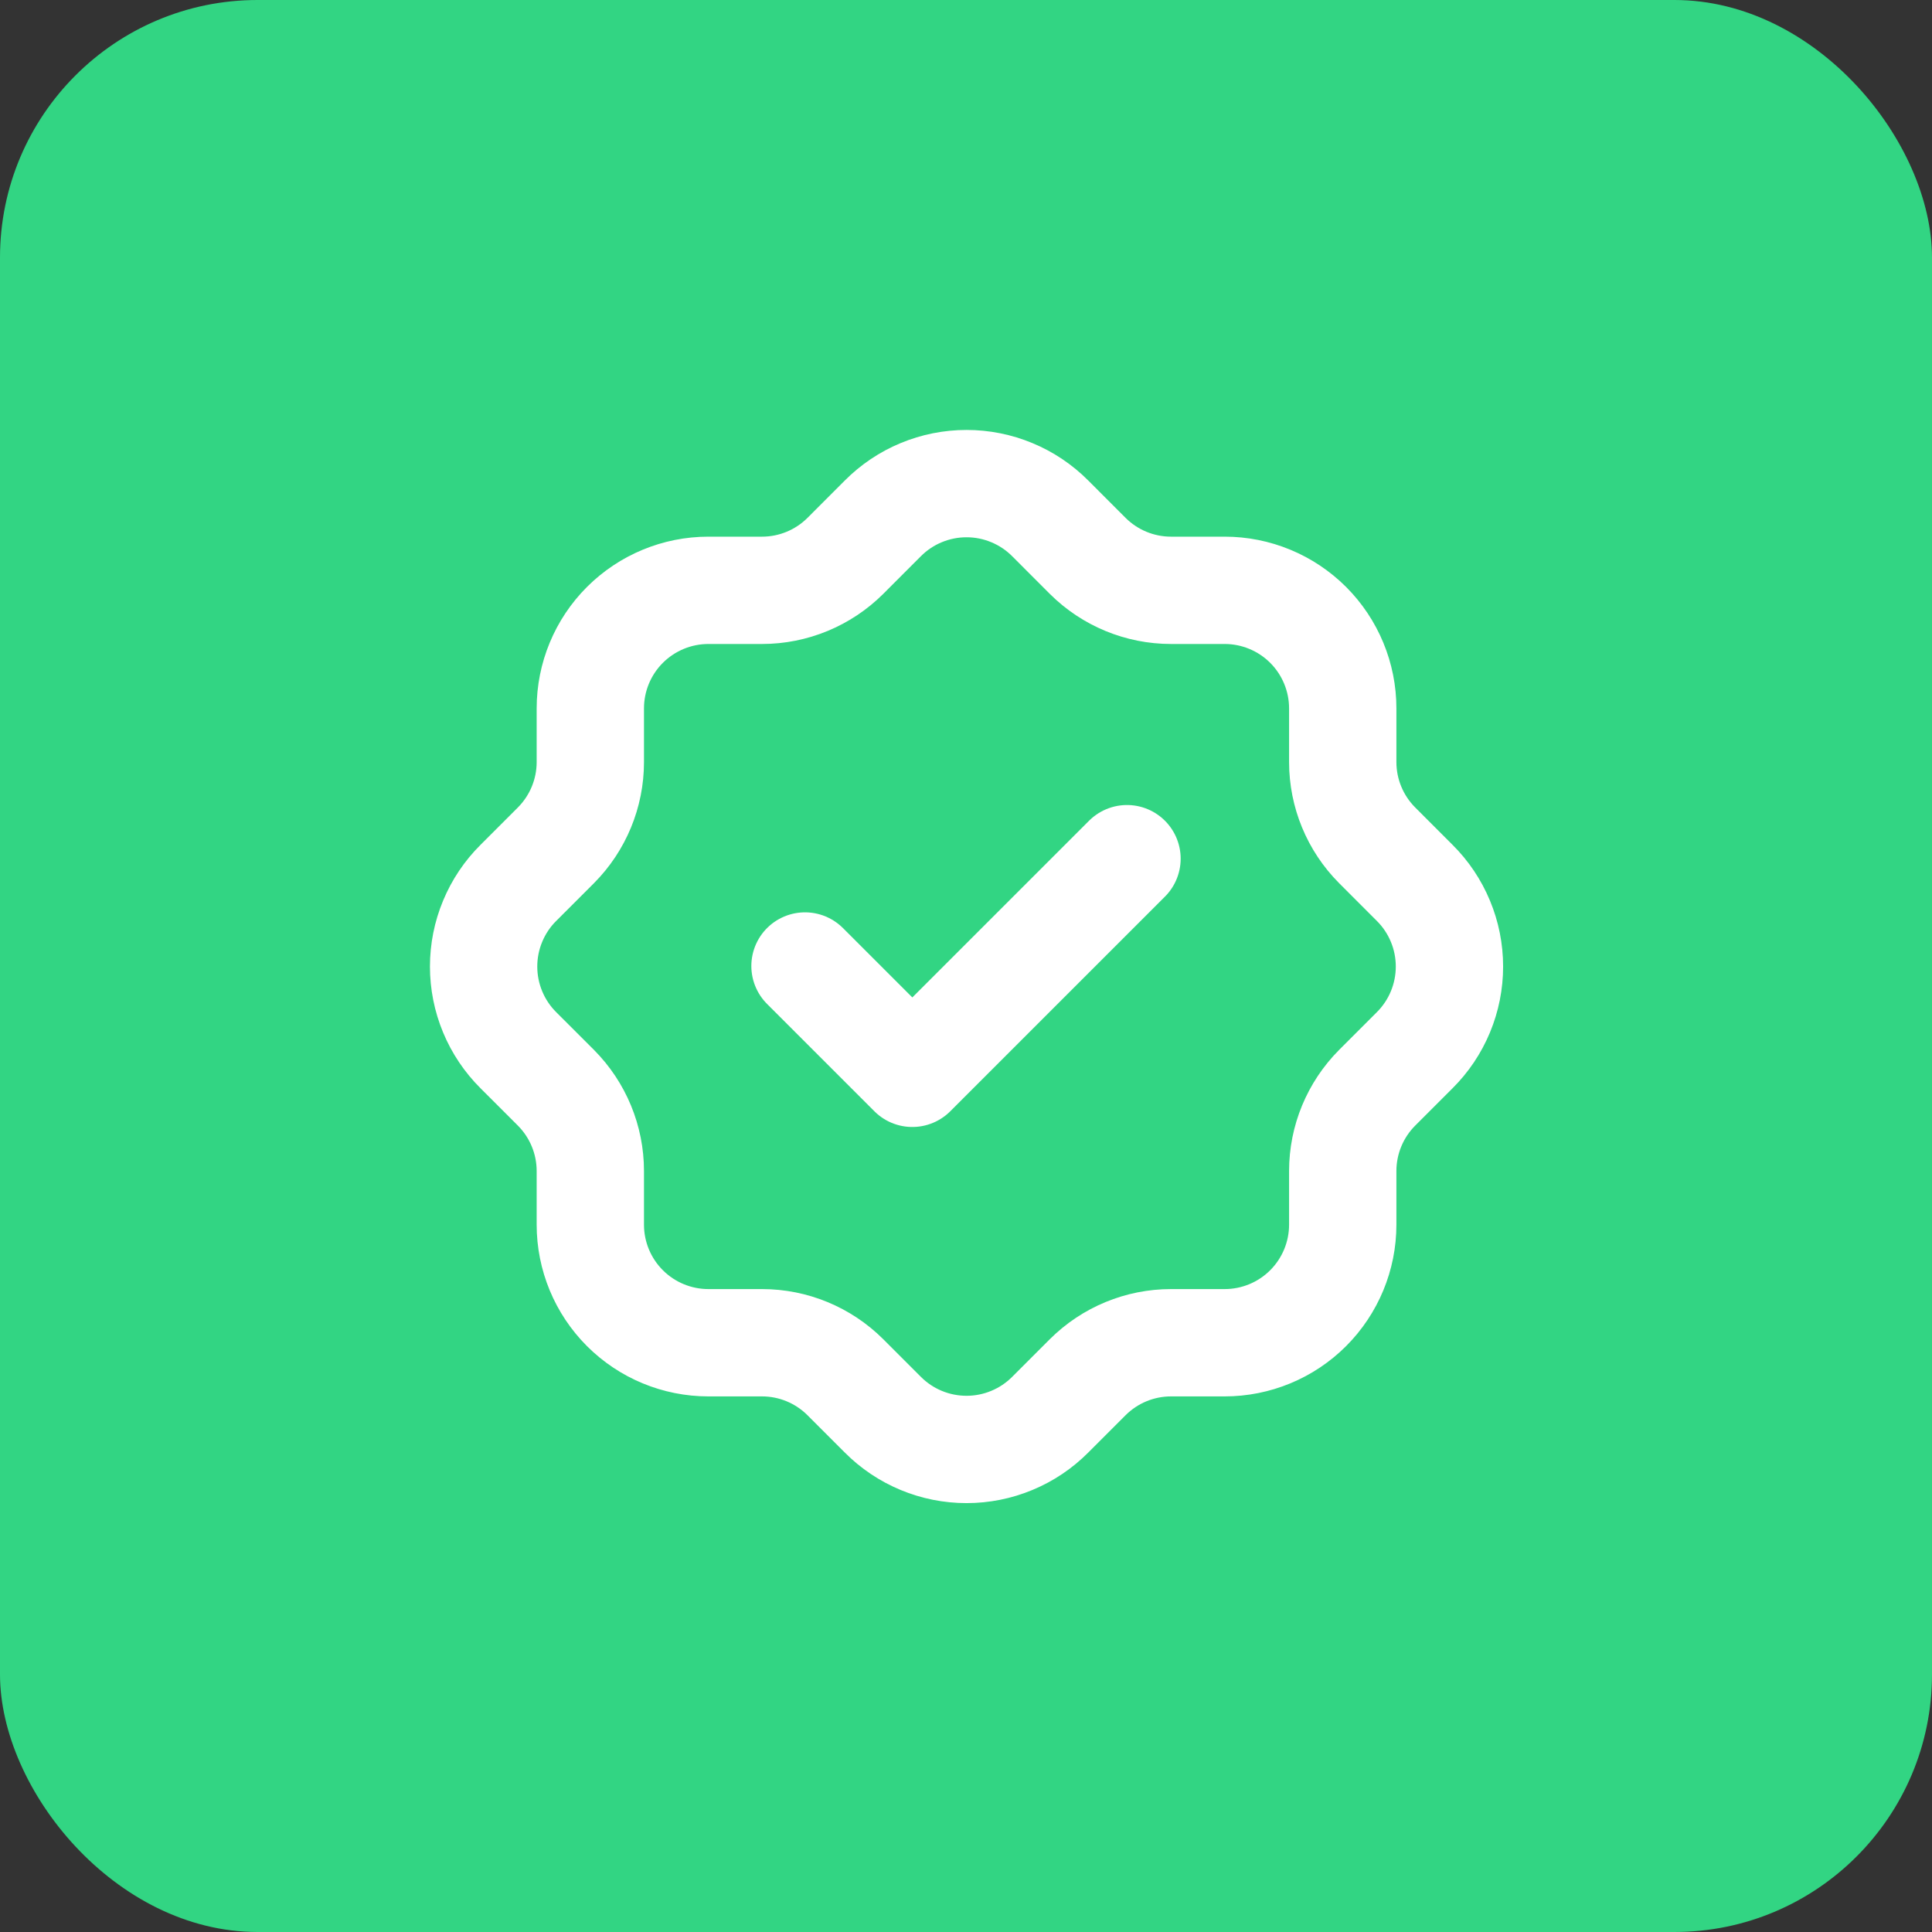 <svg width="60" height="60" viewBox="0 0 60 60" fill="none" xmlns="http://www.w3.org/2000/svg">
<rect x="0" y="0" width="60" height="60" fill="#333333" stroke="none"/>
<rect width="60" height="60" rx="8" fill="#32D583"/>
<path d="M25 30L28.333 33.333L35 26.667M18.333 22C18.333 21.027 18.719 20.095 19.407 19.407C20.095 18.72 21.027 18.333 22 18.333H23.666C24.635 18.333 25.563 17.949 26.25 17.267L27.416 16.1C27.757 15.757 28.162 15.485 28.608 15.3C29.055 15.114 29.533 15.019 30.017 15.019C30.5 15.019 30.978 15.114 31.424 15.3C31.871 15.485 32.276 15.757 32.617 16.1L33.783 17.267C34.47 17.95 35.4 18.333 36.367 18.333H38.033C39.006 18.333 39.938 18.72 40.626 19.407C41.313 20.095 41.7 21.027 41.7 22V23.667C41.7 24.633 42.083 25.563 42.767 26.25L43.933 27.417C44.276 27.757 44.548 28.163 44.733 28.609C44.919 29.055 45.014 29.533 45.014 30.017C45.014 30.5 44.919 30.978 44.733 31.425C44.548 31.871 44.276 32.276 43.933 32.617L42.767 33.783C42.084 34.47 41.7 35.398 41.7 36.367V38.033C41.7 39.006 41.313 39.938 40.626 40.626C39.938 41.314 39.006 41.7 38.033 41.7H36.367C35.398 41.7 34.47 42.084 33.783 42.767L32.617 43.933C32.276 44.276 31.871 44.548 31.424 44.733C30.978 44.919 30.5 45.014 30.017 45.014C29.533 45.014 29.055 44.919 28.608 44.733C28.162 44.548 27.757 44.276 27.416 43.933L26.25 42.767C25.563 42.084 24.635 41.7 23.666 41.7H22C21.027 41.7 20.095 41.314 19.407 40.626C18.719 39.938 18.333 39.006 18.333 38.033V36.367C18.333 35.398 17.949 34.47 17.267 33.783L16.1 32.617C15.757 32.276 15.485 31.871 15.3 31.425C15.114 30.978 15.019 30.5 15.019 30.017C15.019 29.533 15.114 29.055 15.3 28.609C15.485 28.163 15.757 27.757 16.1 27.417L17.267 26.25C17.949 25.564 18.333 24.635 18.333 23.667V22Z" stroke="white" stroke-width="3.333" stroke-linecap="round" stroke-linejoin="round"/>
</svg>
